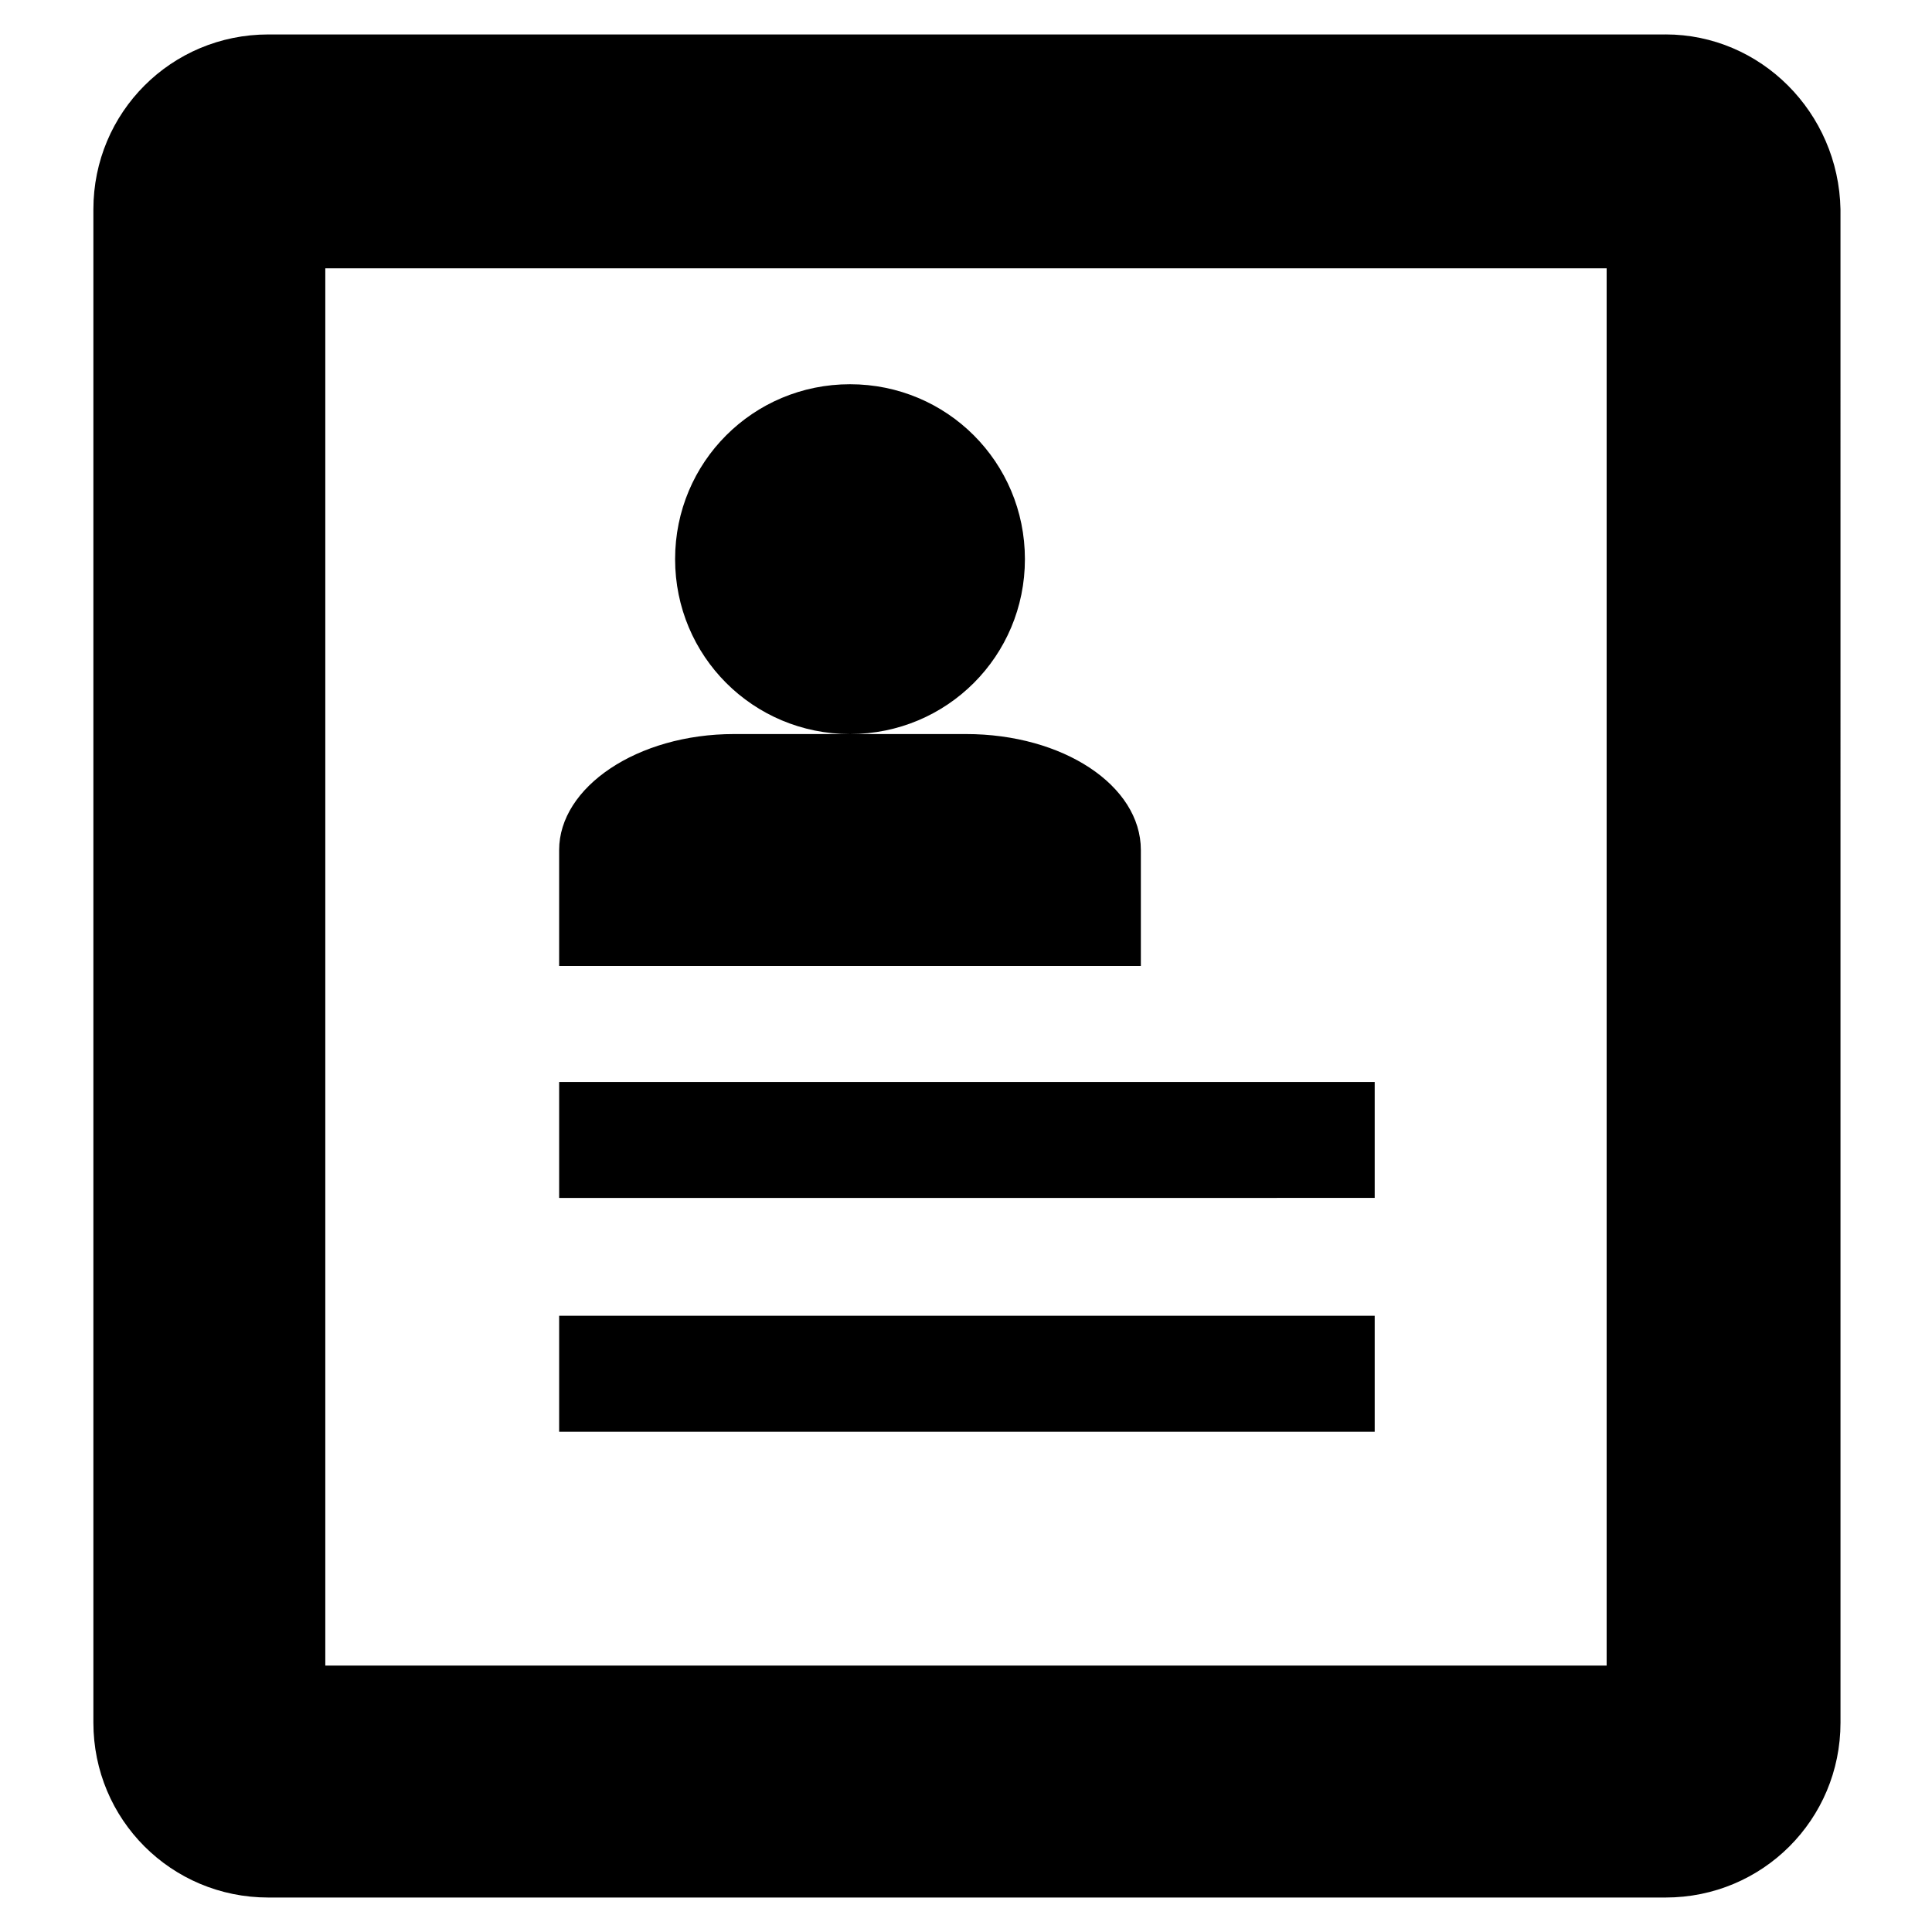 <?xml version="1.0" encoding="UTF-8"?>
<!-- Uploaded to: ICON Repo, www.iconrepo.com, Generator: ICON Repo Mixer Tools -->
<svg fill="#000000" width="800px" height="800px" version="1.1" viewBox="144 144 512 512" xmlns="http://www.w3.org/2000/svg">
 <path d="m585.4 153.13h-370.3c-25.695 0-46.352 20.656-46.352 46.352v401.03c0 25.695 20.656 46.352 46.352 46.352h370.3c25.695 0 46.352-20.656 46.352-46.352l-0.004-401.04c-0.504-25.691-21.16-46.348-46.348-46.348zm-15.621 432.27h-339.57v-370.3h339.57zm-277.6-154.67h216.13v30.73l-216.13 0.004zm0 61.969h216.13v30.73l-216.13 0.004zm30.73-200.52c0 25.695 20.656 46.352 46.352 46.352s46.352-20.656 46.352-46.352c0-25.695-20.656-46.352-46.352-46.352s-46.352 20.656-46.352 46.352zm77.086 46.352h-61.465c-25.695 0-46.352 14.105-46.352 30.73v30.734h154.16v-30.73c0-17.133-20.656-30.734-46.348-30.734z"/>
</svg>